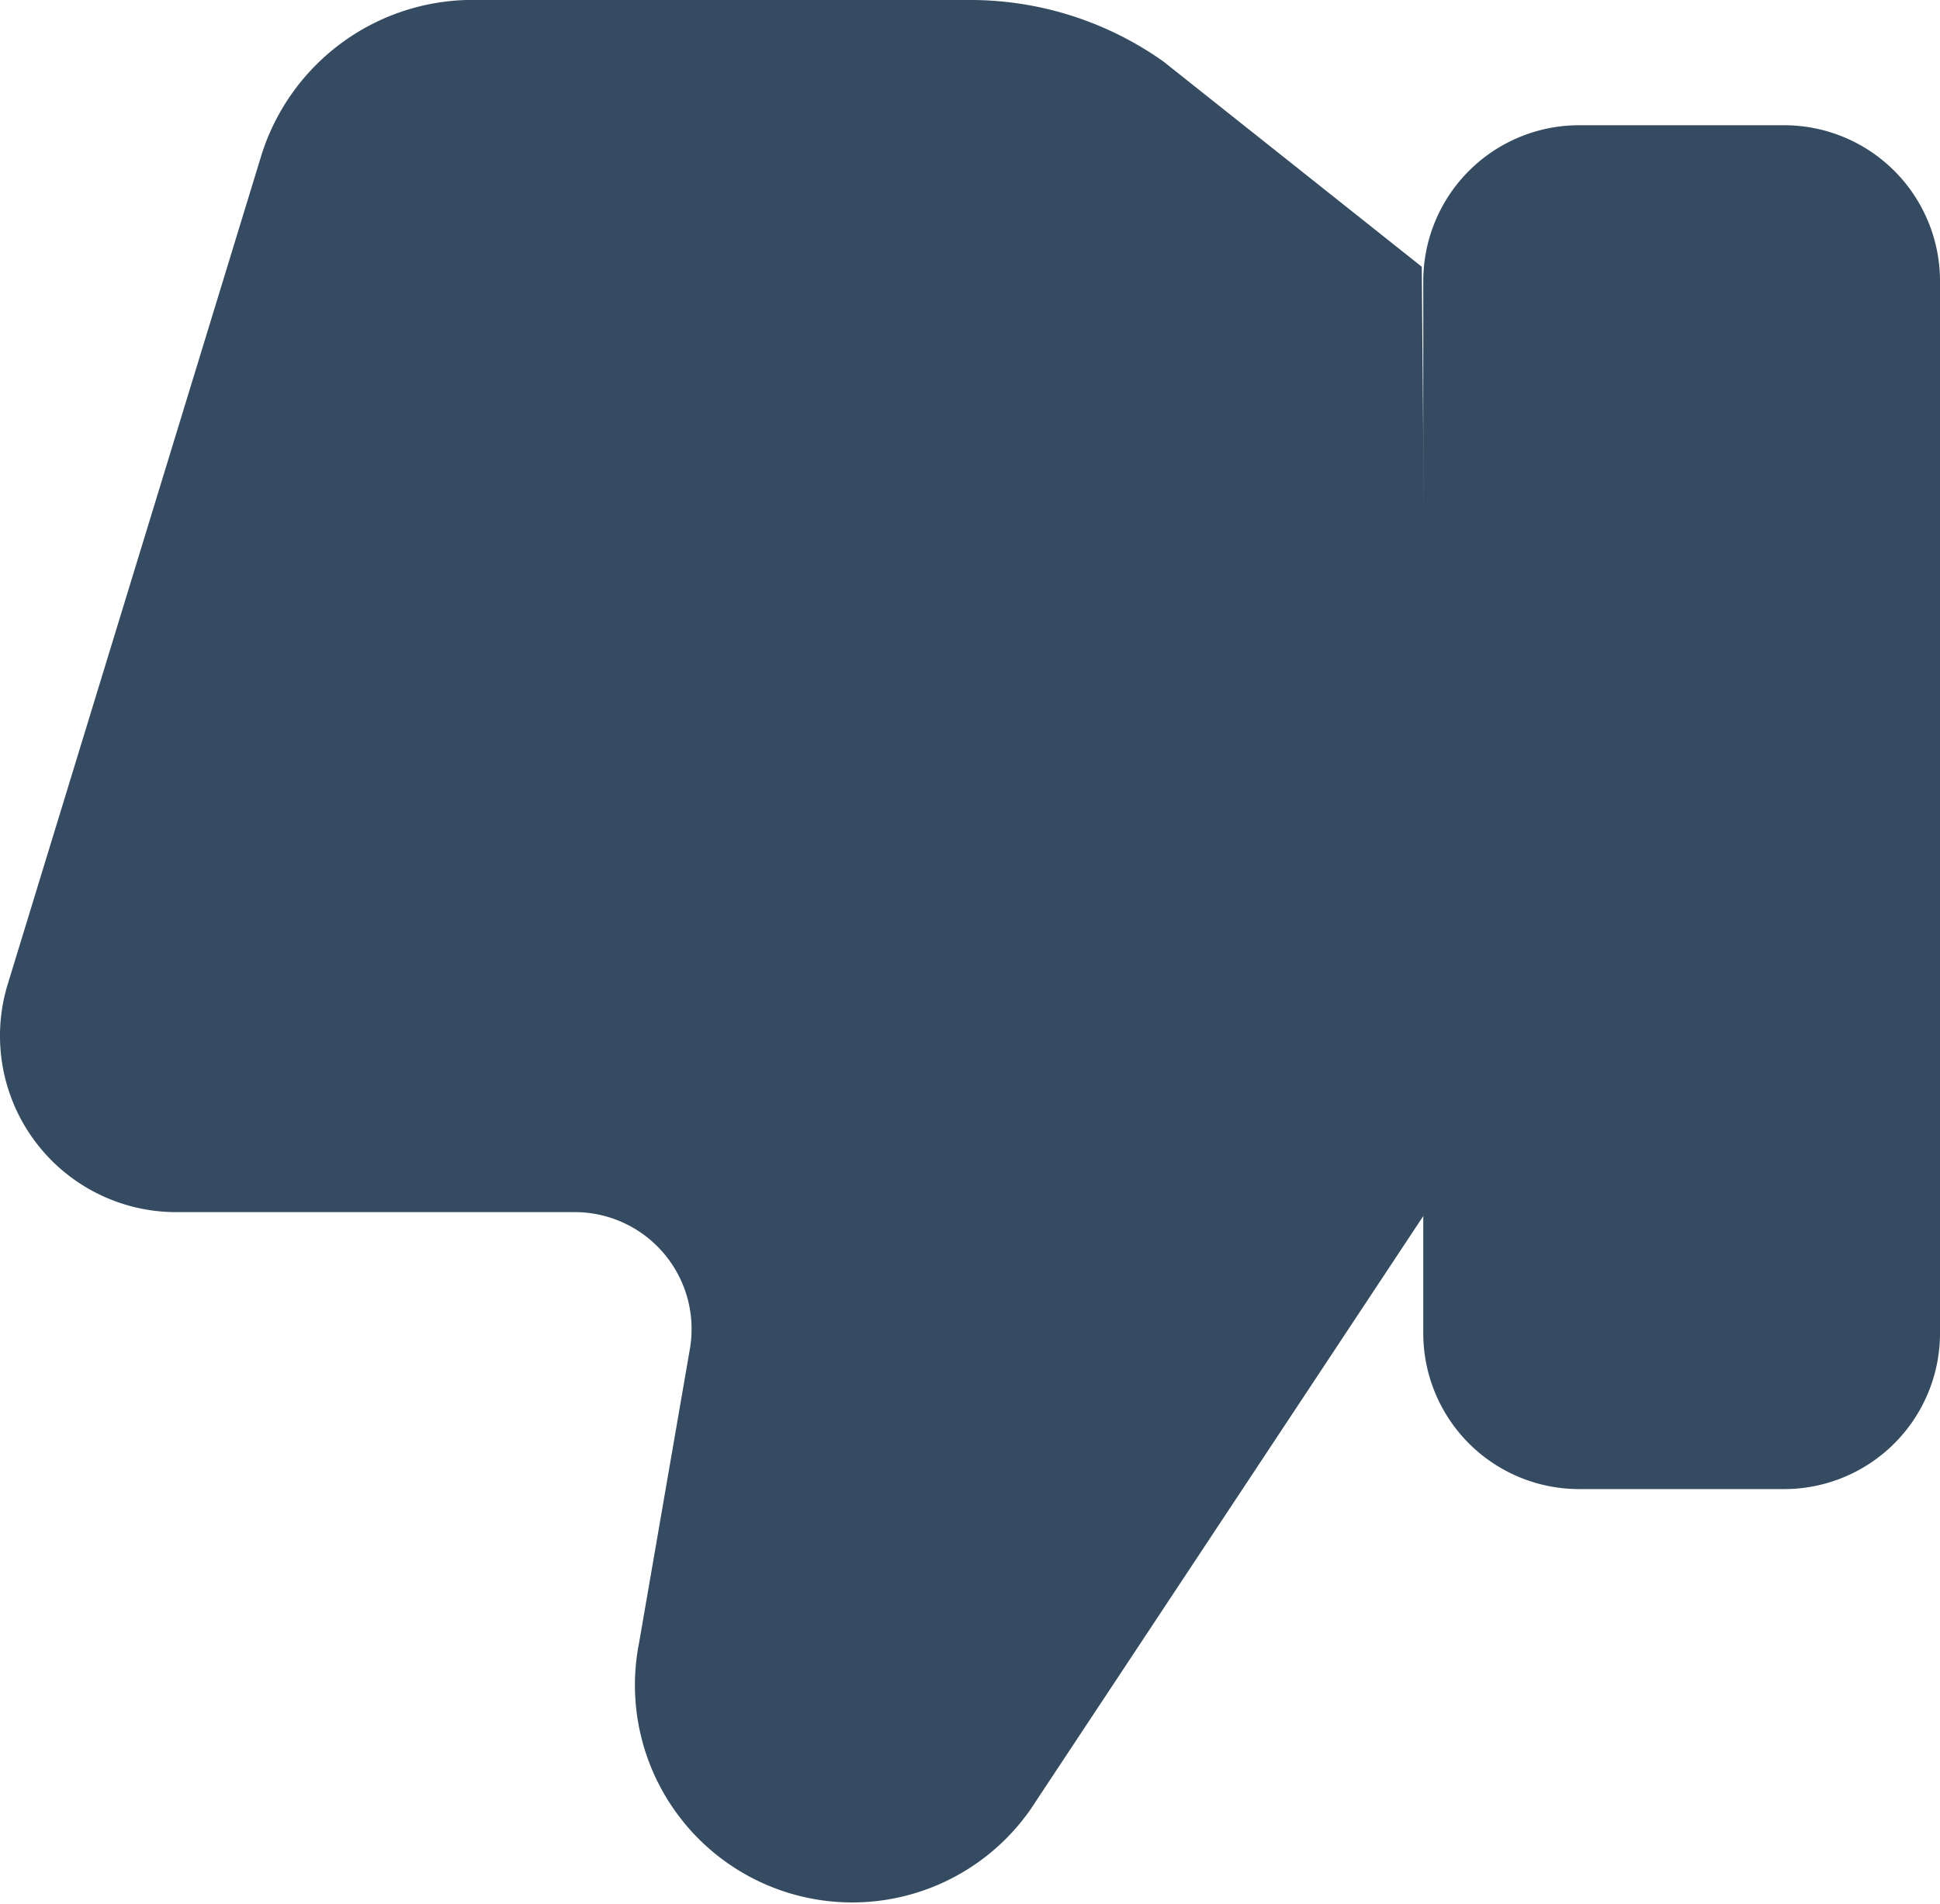 <svg xmlns="http://www.w3.org/2000/svg" width="10.257" height="10.063" viewBox="0 0 10.257 10.063">
  <g id="Group_598" data-name="Group 598" transform="translate(10.257 10.063) rotate(180)">
    <path id="Path_107" data-name="Path 107" d="M1.908,0H.824A.824.824,0,0,0,0,.824V6.385a.824.824,0,0,0,.824.824H1.908a.824.824,0,0,0,.824-.824V.824A.824.824,0,0,0,1.908,0Z" transform="translate(0 2.192)" fill="rgb(52, 75, 97)"/>
    <path id="Path_108" data-name="Path 108" d="M0,3.688,2.081.545a1.149,1.149,0,0,1,2.1.835L3.913,2.93a.618.618,0,0,0,.607.726H6.645a.932.932,0,0,1,.878,1.192L6.179,9.239a1.171,1.171,0,0,1-1.084.824H2.417a1.767,1.767,0,0,1-1.008-.325L.043,8.653Z" transform="translate(2.697 0)" fill="rgb(52, 75, 97)"/>
  </g>
</svg>
